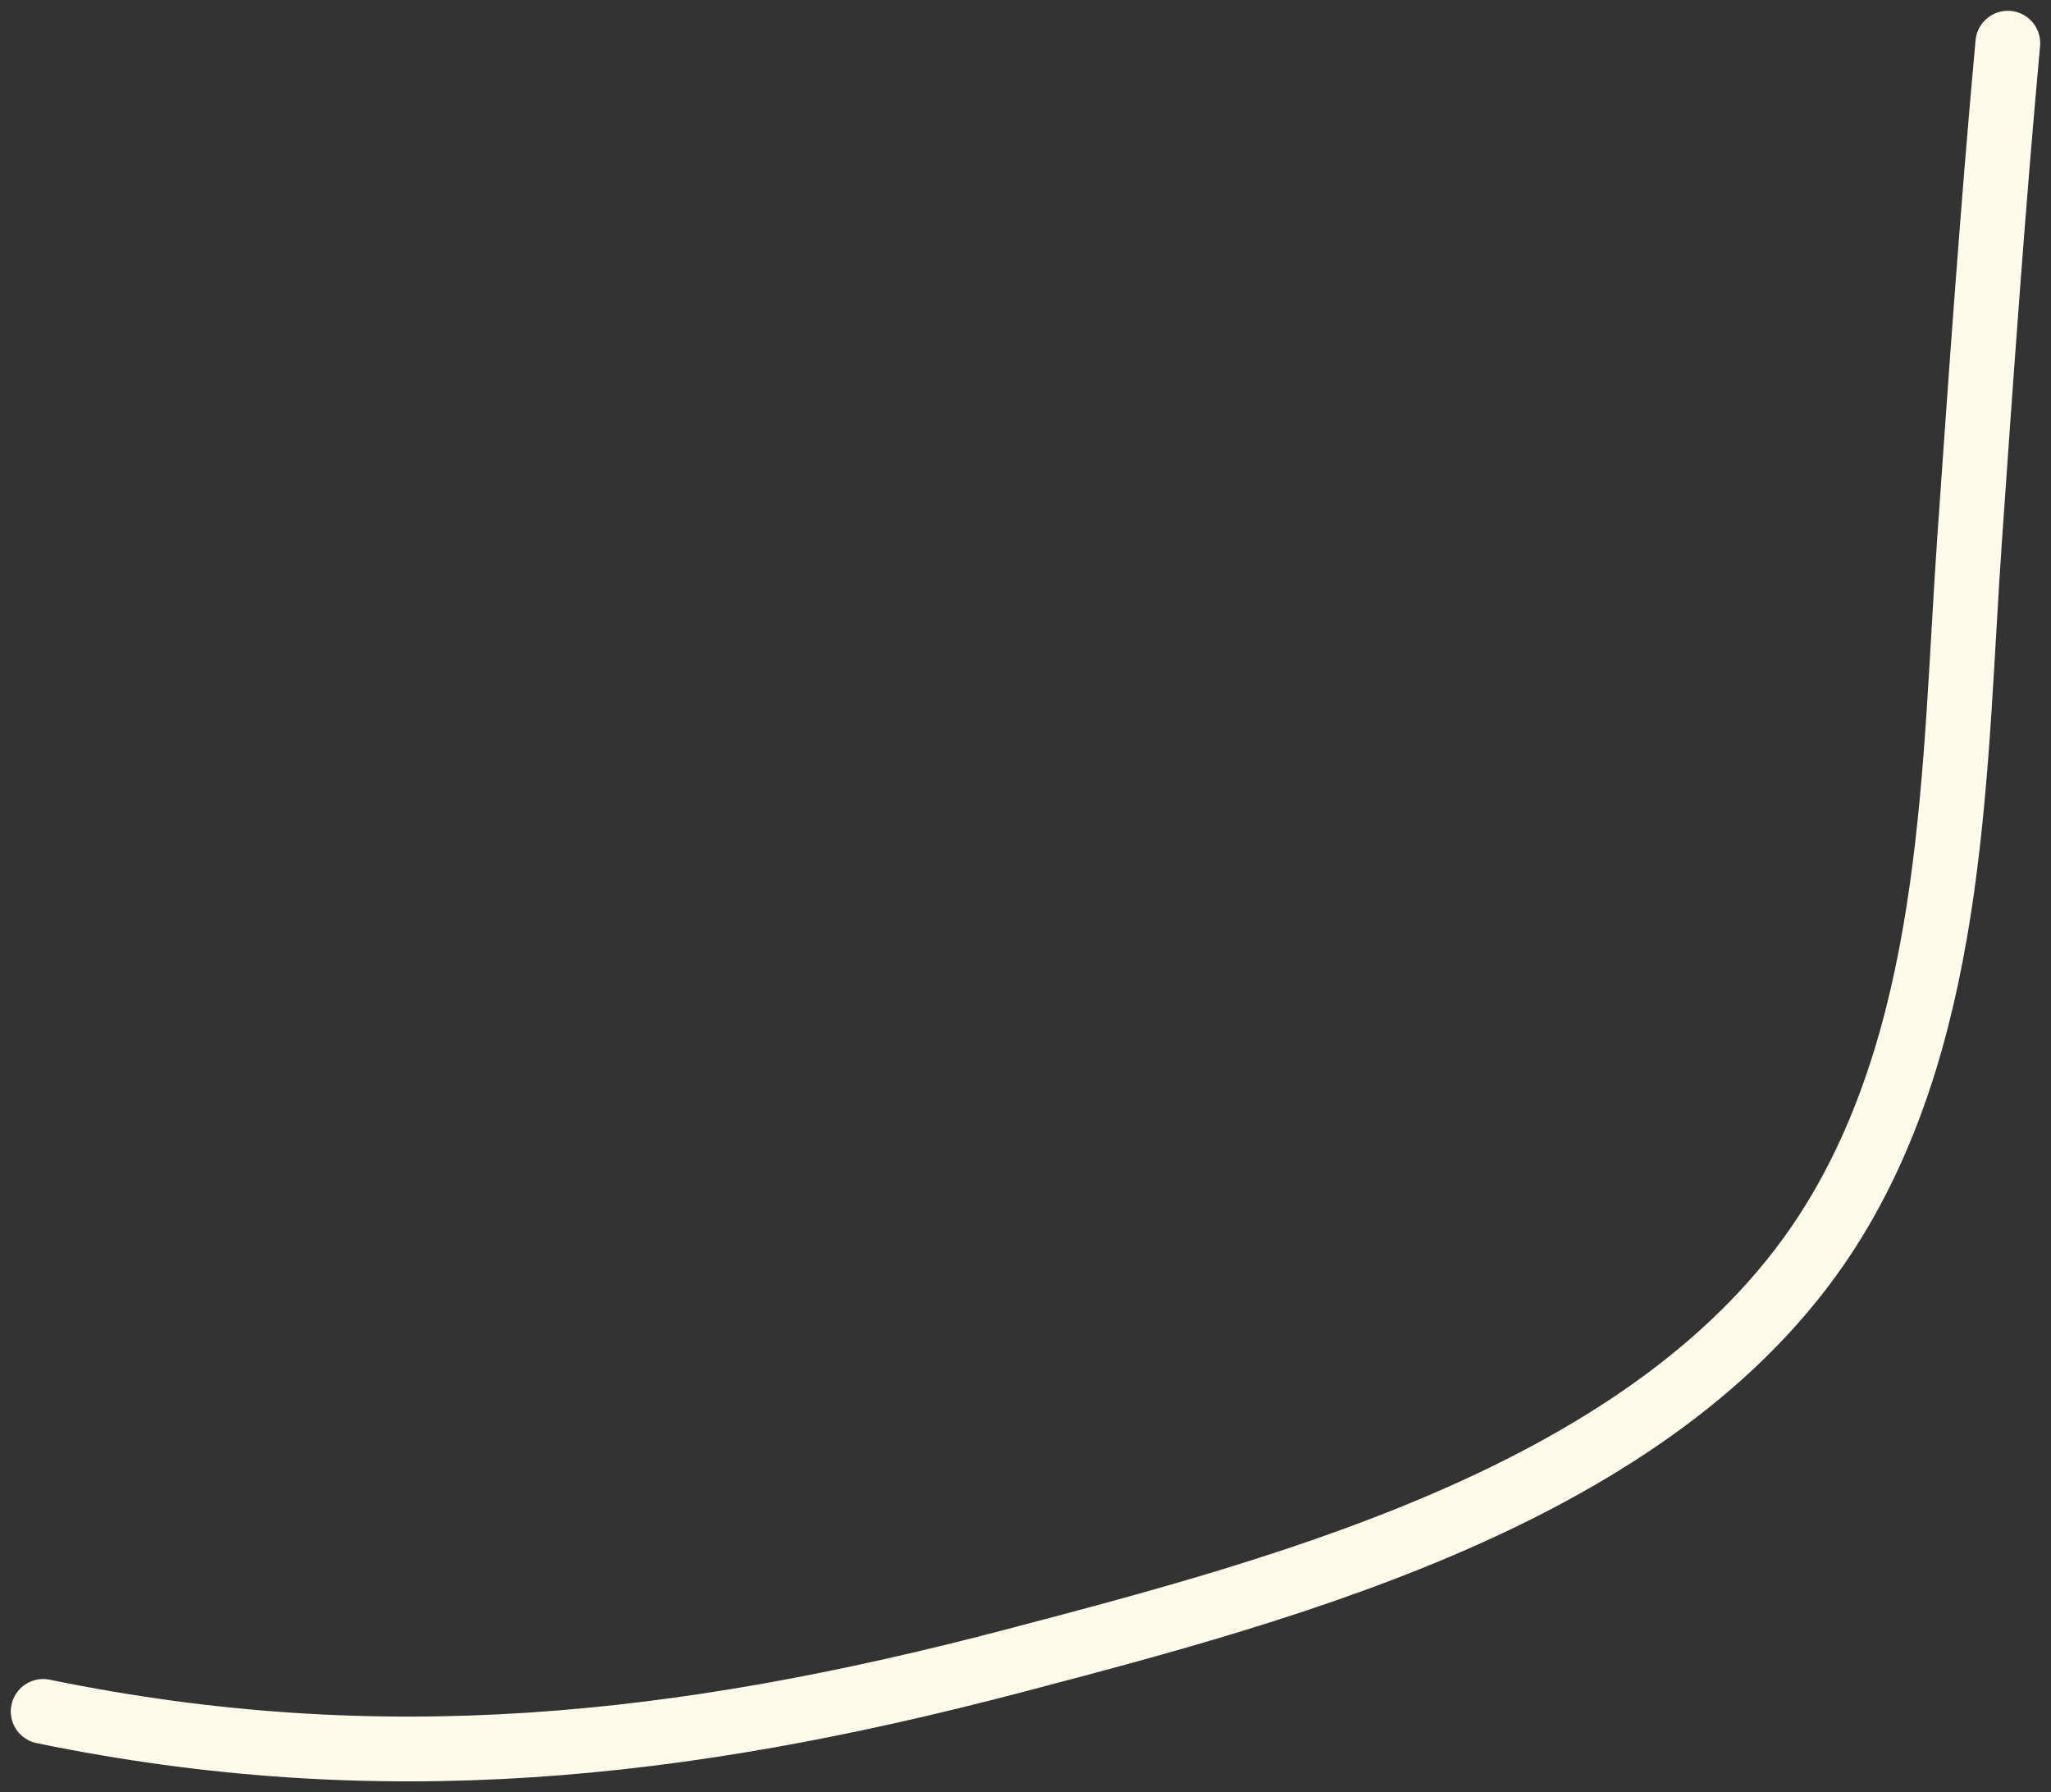<?xml version="1.0" encoding="UTF-8"?> <svg xmlns="http://www.w3.org/2000/svg" width="95" height="83" viewBox="0 0 95 83" fill="none"><rect x="0" y="0" width="95" height="83" fill="#333333" stroke="none"/><path d="M2 79.26C17.597 82.467 31.502 80.981 46.96 76.919C60.059 73.477 77.351 68.923 84.95 56.531C90.623 47.281 90.503 35.358 91.233 24.924C91.768 17.278 92.302 9.633 93 2" stroke="#FFFAEA" stroke-width="3" stroke-linecap="round"></path></svg> 